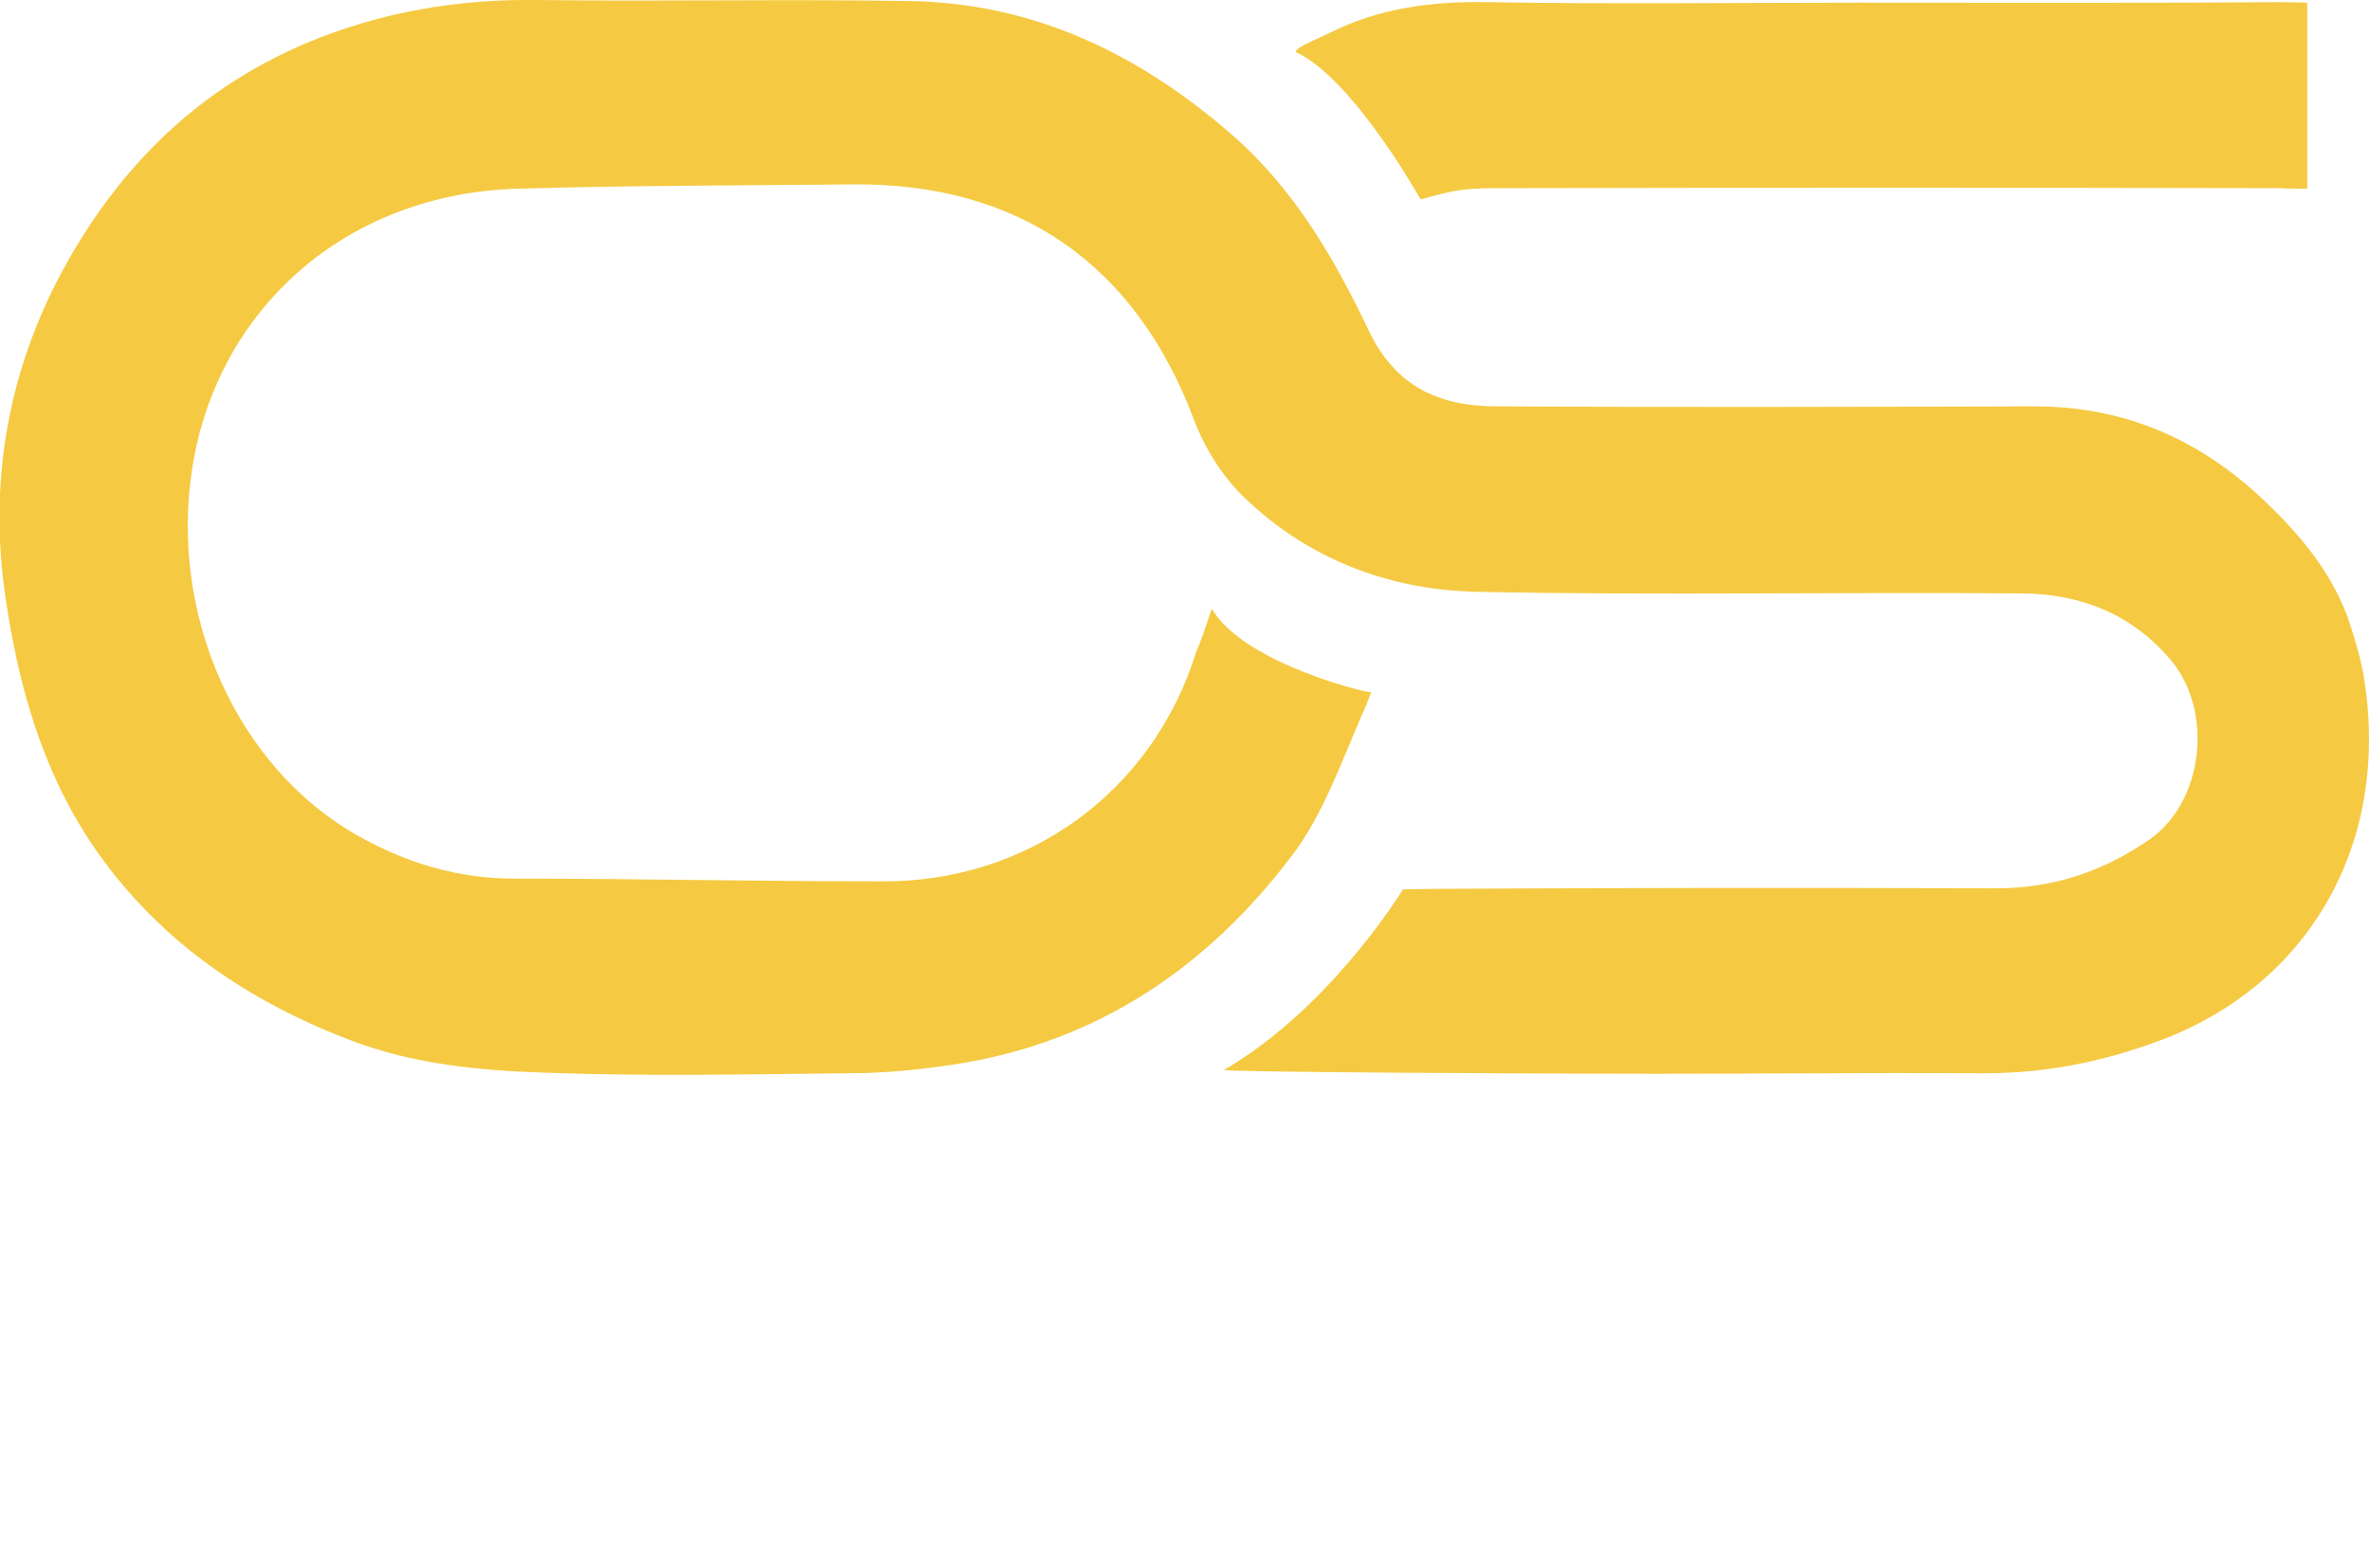 <svg xmlns="http://www.w3.org/2000/svg" xmlns:xlink="http://www.w3.org/1999/xlink" id="Layer_1" x="0px" y="0px" viewBox="0 0 442.1 292.5" style="enable-background:new 0 0 442.1 292.5;" xml:space="preserve"><style type="text/css">	.st0{fill:#F5CA42;}	.st1{fill:#FFFFFF;}</style><image style="display:none;overflow:visible;" width="640" height="476" transform="matrix(1 0 0 1 -811.444 18.788)"></image><g>	<path class="st0" d="M308.6,200.3c-23.4,0-78.6-0.3-80.3-0.7c20.1-11.7,33.4-33.7,33.4-33.7s5.4-0.1,7.1-0.1  c34.6-0.2,69.1-0.2,103.7-0.1c10.6,0,20-3.2,28.6-9.2c10-7.1,11.8-23.8,3.9-33.3c-7.3-8.7-16.9-12.4-27.7-12.5  c-33.9-0.3-67.7,0.4-101.6-0.3c-16.5-0.3-31.8-6.1-43.8-17.8c-3.9-3.8-7.1-8.9-9.1-14.1C211.9,49.3,190,34,158.8,34.4  c-20.8,0.2-41.6,0.2-62.4,0.8c-32,1-55.8,22.5-60.5,51.9c-4.4,27.6,8.2,55.9,30.7,68.7c9.2,5.2,19,8.2,29.9,8.1  c24,0,42.9,0.5,67.5,0.5c27.5,0.4,51.1-16.6,59.2-43c1.4-3,2.5-7.3,2.9-7.8c5.9,10.3,30.4,16.1,29.7,15.5c0,0-1,2.7-1.8,4.4  c-3.9,8.9-7.2,18.5-13,26.1c-15.7,20.8-36.3,34.8-62.6,38.9c-6.5,1-13.2,1.7-19.8,1.7c-19,0.2-38,0.6-56.9-0.1  c-12.4-0.4-24.9-1.6-36.7-6.2c-19.5-7.5-36.1-19-47.9-36.5c-9.3-13.9-13.7-29.7-16.1-46.1c-3-20.6,0.2-40.3,9.5-58.6  C20.8,32.7,35.8,17.1,57,8.1C71,2.2,85.4-0.2,100.5,0c23.1,0.3,46.2-0.2,69.3,0.2c23.3,0.4,42.9,10,60.2,25.1  c11.5,10.1,18.9,22.9,25.3,36.3c5,10.6,13.3,14.2,23.9,14.2c33.4,0.2,66.9,0.1,100.3,0c16.9,0,31,6.2,43.1,17.8  c7,6.7,12.9,13.9,15.9,23.2c1,3.2,2,6.5,2.5,9.8c4.9,30.7-10.2,57.1-38.1,67.5c-11.2,4.2-22.4,6.3-34.4,6.1  C348.6,200.1,328.6,200.3,308.6,200.3z"></path>	<path class="st0" d="M346.7,0.5c26.2,0,52.4,0.1,78.6-0.1c2.1,0,5.1,0.1,5.1,0.1l0,34.7c0,0-3.4,0-5.4-0.1  c-48.7-0.1-97.4-0.1-146.1,0c-2.8,0-5.7,0.1-8.4,0.7c-1.6,0.3-5.5,1.4-5.5,1.4s-12.6-22.6-23.3-27.5c0-0.9,4.2-2.5,6.4-3.6  c9.2-4.6,19.1-5.9,29.5-5.7C300.6,0.8,323.6,0.5,346.7,0.5z"></path></g><g>	<path class="st1" d="M50.8,274.2h-36L7.1,292H0l29.5-66.4h6.7L65.7,292h-7.2L50.8,274.2z M48.3,268.5l-15.5-35.7l-15.5,35.7H48.3z"></path>	<path class="st1" d="M117.8,242.1V292h-6.3v-9.1c-3.4,6.1-9.7,9.6-17.4,9.6c-12.4,0-20.5-7.1-20.5-21.4v-28.9h6.5v28.3  c0,10.6,5.3,16,14.6,16c10.1,0,16.5-6.7,16.5-18.1v-26.2H117.8z"></path>	<path class="st1" d="M161.7,288.9c-2.6,2.4-6.5,3.5-10.2,3.5c-9.1,0-14.2-5.3-14.2-14.5v-30.2h-8.7v-5.7h8.7v-10.9h6.5v10.9h14.8  v5.7h-14.8v29.8c0,5.9,3,9.1,8.4,9.1c2.7,0,5.3-0.9,7.2-2.6L161.7,288.9z"></path>	<path class="st1" d="M167,267c0-14.8,10.5-25.3,24.7-25.3c14.2,0,24.6,10.5,24.6,25.3c0,14.8-10.4,25.4-24.6,25.4  C177.5,292.4,167,281.8,167,267z M209.7,267c0-11.7-7.7-19.4-18-19.4c-10.3,0-18.1,7.8-18.1,19.4s7.7,19.4,18.1,19.4  C202,286.5,209.7,278.7,209.7,267z"></path>	<path class="st1" d="M274.3,263V292h-6.5v-28.3c0-10.5-5.3-15.9-14.6-15.9c-10.4,0-17,6.6-17,18V292h-6.5v-70.4h6.5v29.2  c3.6-5.8,10-9.1,18.2-9.1C266.2,241.7,274.3,248.7,274.3,263z"></path>	<path class="st1" d="M328.7,261.1V292h-6.3v-7.8c-3,5.1-8.7,8.2-16.7,8.2c-11,0-17.7-5.9-17.7-14.5c0-7.7,4.8-14.1,18.7-14.1h15.4  v-3c0-8.5-4.7-13.2-13.7-13.2c-6.3,0-12.2,2.3-16.1,5.9l-3-5c4.9-4.3,12.1-6.7,19.7-6.7C321.6,241.7,328.7,248.2,328.7,261.1z   M322.2,277v-8.2h-15.2c-9.4,0-12.4,3.8-12.4,8.9c0,5.8,4.5,9.4,12.3,9.4C314.1,287.1,319.6,283.5,322.2,277z"></path>	<path class="st1" d="M390.2,242.1V292h-6.3v-9.1c-3.4,6.1-9.7,9.6-17.4,9.6c-12.4,0-20.5-7.1-20.5-21.4v-28.9h6.5v28.3  c0,10.6,5.3,16,14.6,16c10.1,0,16.5-6.7,16.5-18.1v-26.2H390.2z"></path>	<path class="st1" d="M401.8,286.3l3-5.3c3.9,3.1,10.4,5.6,17.2,5.6c9.2,0,13-3.2,13-8.2c0-13-31.4-2.8-31.4-22.5  c0-8.2,6.8-14.2,19.2-14.2c6.3,0,13.1,1.8,17.1,4.6l-2.9,5.4c-4.2-3-9.3-4.3-14.3-4.3c-8.8,0-12.6,3.5-12.6,8.2  c0,13.5,31.4,3.3,31.4,22.5c0,8.6-7.4,14.2-20,14.2C413.5,292.4,405.8,289.8,401.8,286.3z"></path></g></svg>